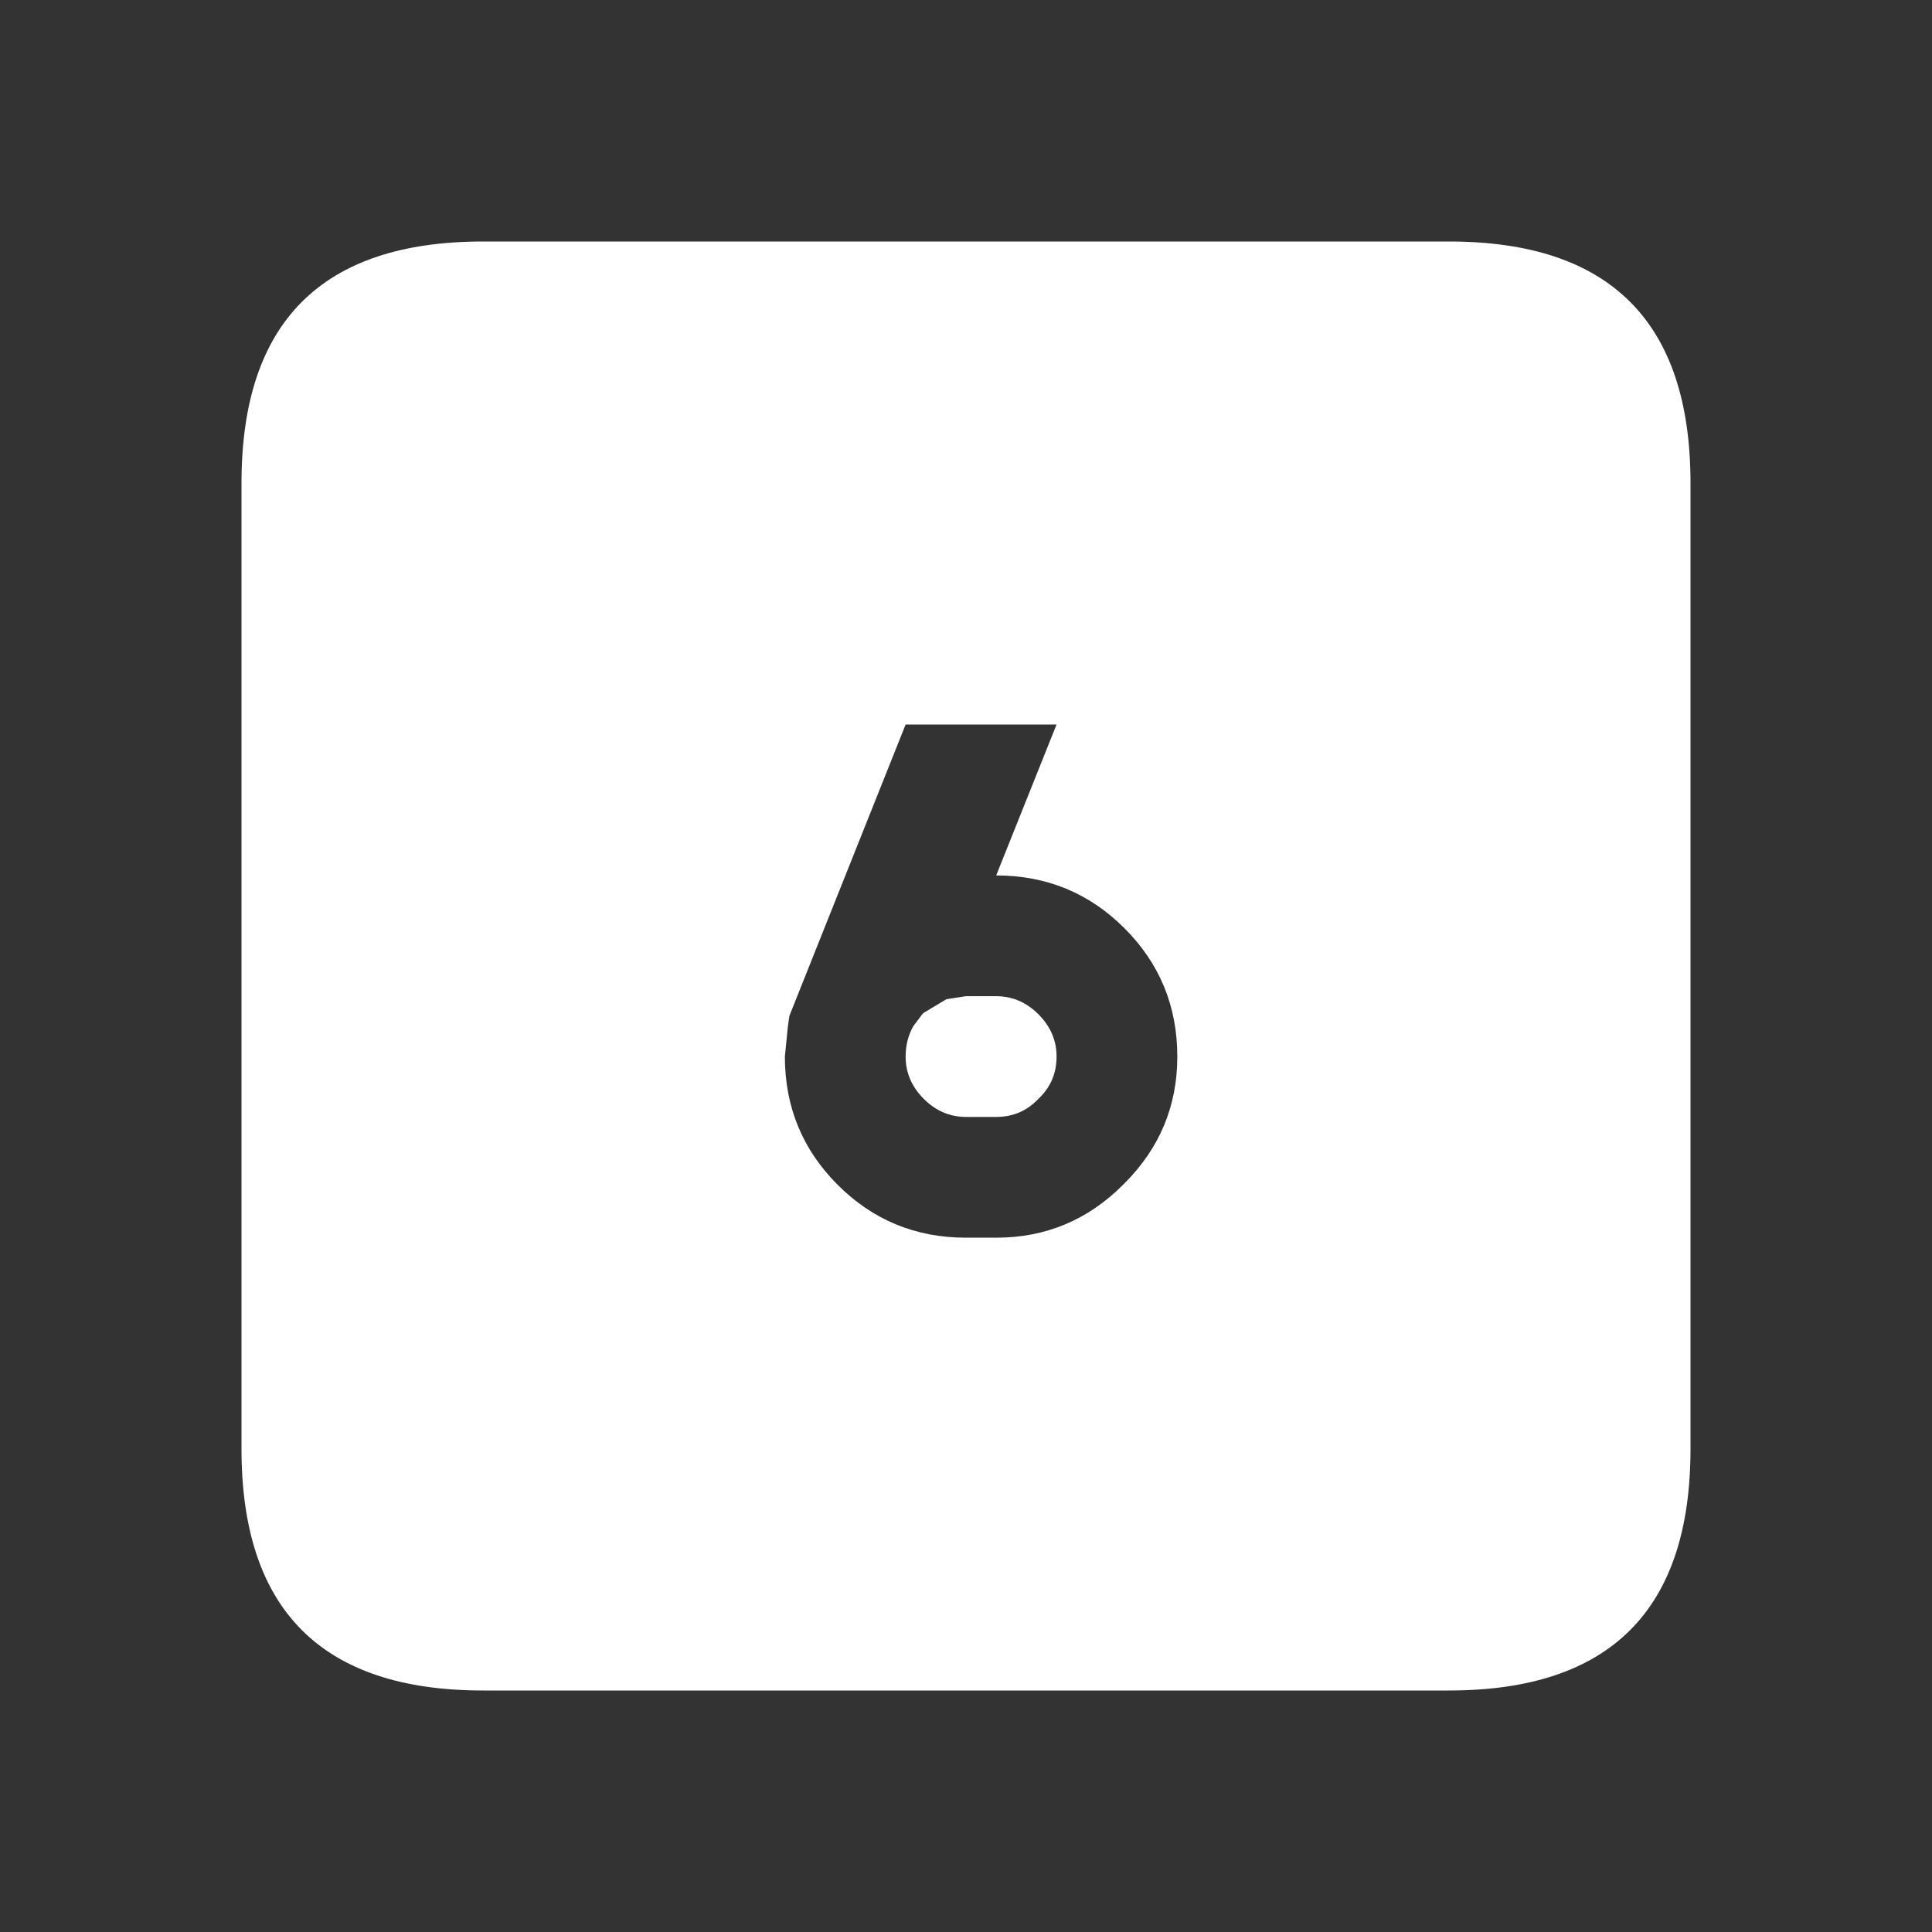 <svg width="64" height="64" xmlns="http://www.w3.org/2000/svg" xmlns:xlink="http://www.w3.org/1999/xlink">
  <rect width="100%" height="100%" fill="#333333" stroke="none"/>
  <defs/>
  <g>
    <path stroke="none" fill="#FFFFFF" d="M16 8 L48 8 Q56 8 56 16 L56 48 Q56 56 48 56 L16 56 Q8 56 8 48 L8 16 Q8 8 16 8 M37.25 30.75 Q35.5 29 33 29 L35 24 30 24 26.15 33.65 26.1 34 26 35 Q26 37.5 27.75 39.25 29.5 41 32 41 L33 41 Q35.45 41 37.2 39.25 L37.25 39.2 Q39 37.45 39 35 39 32.5 37.25 30.75 M33 33 Q33.8 33 34.4 33.6 35 34.2 35 35 35 35.8 34.45 36.35 L34.35 36.45 Q33.8 37 33 37 L32 37 Q31.2 37 30.6 36.4 30 35.8 30 35 30 34.45 30.25 34 L30.55 33.6 30.6 33.55 31.35 33.1 32 33 33 33"/>
  </g>
</svg>